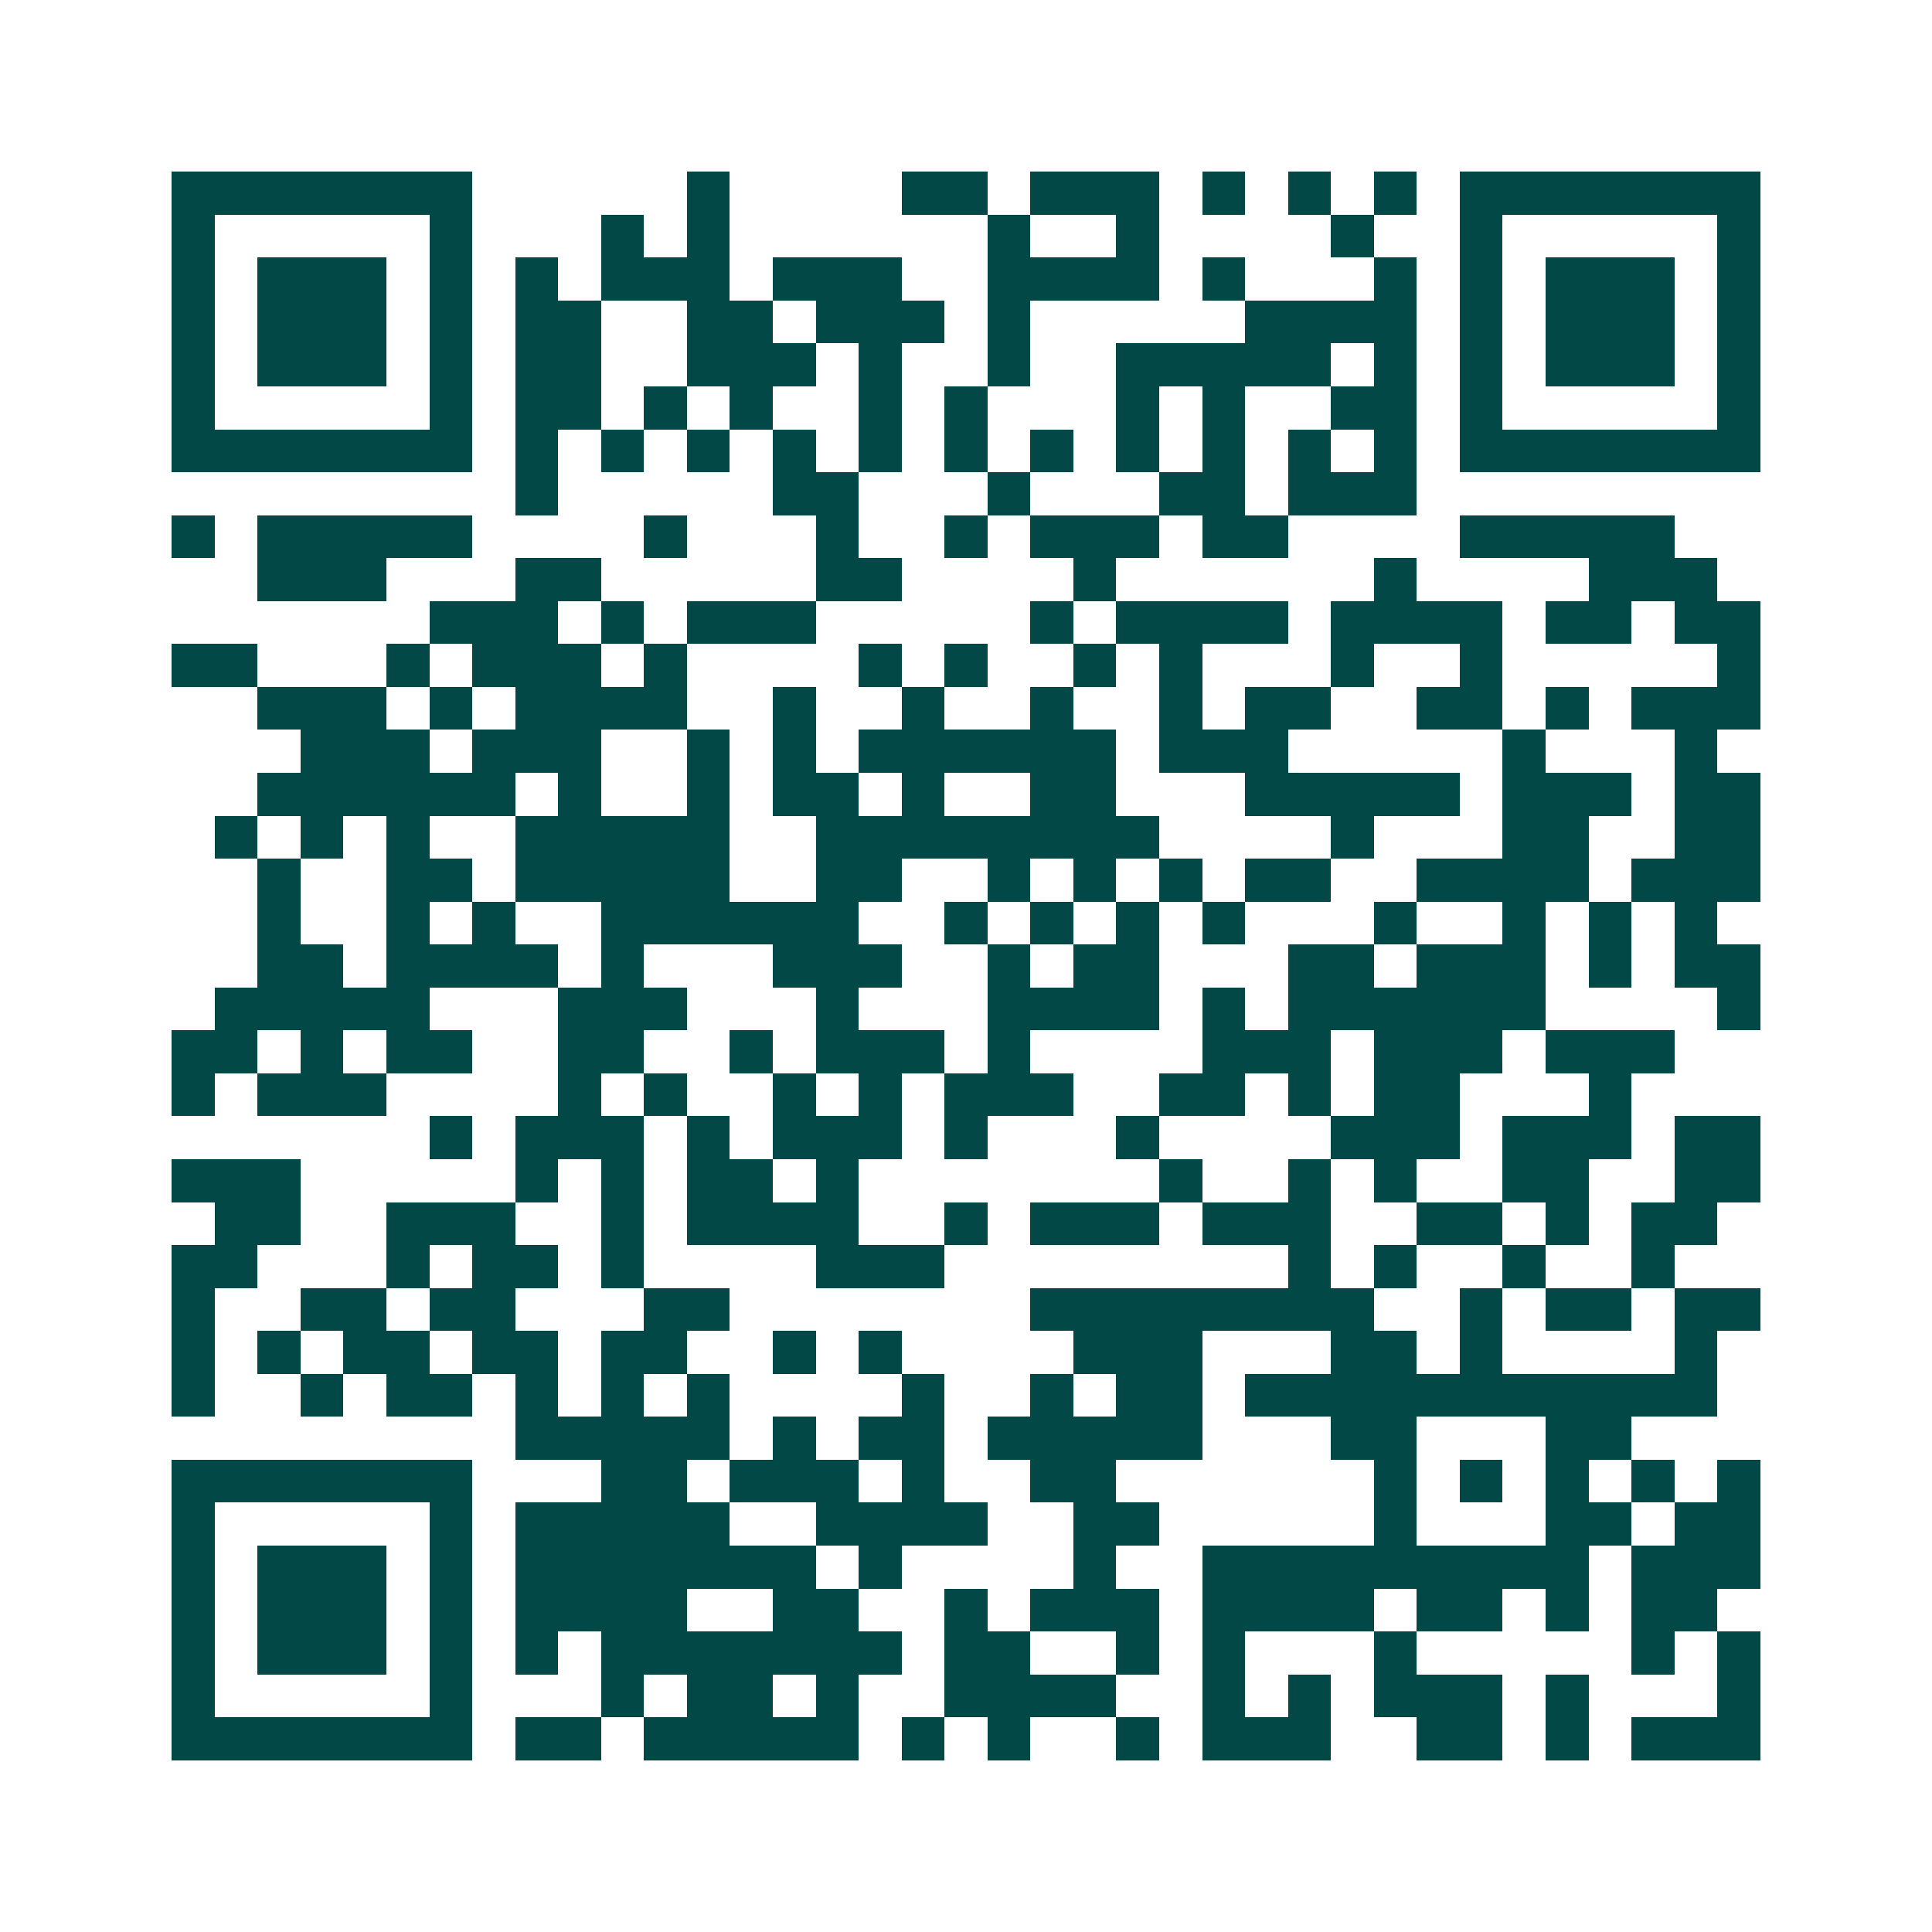 <svg xmlns="http://www.w3.org/2000/svg" width="200" height="200" viewBox="0 0 45 45" shape-rendering="crispEdges"><path fill="#ffffff" d="M0 0h45v45H0z"/><path stroke="#014847" d="M4 4.5h7m5 0h1m4 0h2m1 0h3m1 0h1m1 0h1m1 0h1m1 0h7M4 5.5h1m5 0h1m3 0h1m1 0h1m6 0h1m2 0h1m4 0h1m2 0h1m5 0h1M4 6.5h1m1 0h3m1 0h1m1 0h1m1 0h3m1 0h3m2 0h4m1 0h1m3 0h1m1 0h1m1 0h3m1 0h1M4 7.5h1m1 0h3m1 0h1m1 0h2m2 0h2m1 0h3m1 0h1m5 0h4m1 0h1m1 0h3m1 0h1M4 8.5h1m1 0h3m1 0h1m1 0h2m2 0h3m1 0h1m2 0h1m2 0h5m1 0h1m1 0h1m1 0h3m1 0h1M4 9.5h1m5 0h1m1 0h2m1 0h1m1 0h1m2 0h1m1 0h1m3 0h1m1 0h1m2 0h2m1 0h1m5 0h1M4 10.5h7m1 0h1m1 0h1m1 0h1m1 0h1m1 0h1m1 0h1m1 0h1m1 0h1m1 0h1m1 0h1m1 0h1m1 0h7M12 11.5h1m5 0h2m3 0h1m3 0h2m1 0h3M4 12.5h1m1 0h5m4 0h1m3 0h1m2 0h1m1 0h3m1 0h2m4 0h5M6 13.5h3m3 0h2m5 0h2m4 0h1m6 0h1m4 0h3M10 14.5h3m1 0h1m1 0h3m5 0h1m1 0h4m1 0h4m1 0h2m1 0h2M4 15.5h2m3 0h1m1 0h3m1 0h1m4 0h1m1 0h1m2 0h1m1 0h1m3 0h1m2 0h1m5 0h1M6 16.5h3m1 0h1m1 0h4m2 0h1m2 0h1m2 0h1m2 0h1m1 0h2m2 0h2m1 0h1m1 0h3M7 17.5h3m1 0h3m2 0h1m1 0h1m1 0h6m1 0h3m5 0h1m3 0h1M6 18.5h6m1 0h1m2 0h1m1 0h2m1 0h1m2 0h2m3 0h5m1 0h3m1 0h2M5 19.5h1m1 0h1m1 0h1m2 0h5m2 0h8m4 0h1m3 0h2m2 0h2M6 20.5h1m2 0h2m1 0h5m2 0h2m2 0h1m1 0h1m1 0h1m1 0h2m2 0h4m1 0h3M6 21.5h1m2 0h1m1 0h1m2 0h6m2 0h1m1 0h1m1 0h1m1 0h1m3 0h1m2 0h1m1 0h1m1 0h1M6 22.5h2m1 0h4m1 0h1m3 0h3m2 0h1m1 0h2m3 0h2m1 0h3m1 0h1m1 0h2M5 23.5h5m3 0h3m3 0h1m3 0h4m1 0h1m1 0h6m4 0h1M4 24.5h2m1 0h1m1 0h2m2 0h2m2 0h1m1 0h3m1 0h1m4 0h3m1 0h3m1 0h3M4 25.5h1m1 0h3m4 0h1m1 0h1m2 0h1m1 0h1m1 0h3m2 0h2m1 0h1m1 0h2m3 0h1M10 26.5h1m1 0h3m1 0h1m1 0h3m1 0h1m3 0h1m4 0h3m1 0h3m1 0h2M4 27.5h3m5 0h1m1 0h1m1 0h2m1 0h1m7 0h1m2 0h1m1 0h1m2 0h2m2 0h2M5 28.5h2m2 0h3m2 0h1m1 0h4m2 0h1m1 0h3m1 0h3m2 0h2m1 0h1m1 0h2M4 29.5h2m3 0h1m1 0h2m1 0h1m4 0h3m8 0h1m1 0h1m2 0h1m2 0h1M4 30.5h1m2 0h2m1 0h2m3 0h2m7 0h8m2 0h1m1 0h2m1 0h2M4 31.5h1m1 0h1m1 0h2m1 0h2m1 0h2m2 0h1m1 0h1m4 0h3m3 0h2m1 0h1m4 0h1M4 32.5h1m2 0h1m1 0h2m1 0h1m1 0h1m1 0h1m4 0h1m2 0h1m1 0h2m1 0h11M12 33.5h5m1 0h1m1 0h2m1 0h5m3 0h2m3 0h2M4 34.5h7m3 0h2m1 0h3m1 0h1m2 0h2m6 0h1m1 0h1m1 0h1m1 0h1m1 0h1M4 35.5h1m5 0h1m1 0h5m2 0h4m2 0h2m5 0h1m3 0h2m1 0h2M4 36.5h1m1 0h3m1 0h1m1 0h7m1 0h1m4 0h1m2 0h9m1 0h3M4 37.5h1m1 0h3m1 0h1m1 0h4m2 0h2m2 0h1m1 0h3m1 0h4m1 0h2m1 0h1m1 0h2M4 38.5h1m1 0h3m1 0h1m1 0h1m1 0h7m1 0h2m2 0h1m1 0h1m3 0h1m5 0h1m1 0h1M4 39.5h1m5 0h1m3 0h1m1 0h2m1 0h1m2 0h4m2 0h1m1 0h1m1 0h3m1 0h1m3 0h1M4 40.5h7m1 0h2m1 0h5m1 0h1m1 0h1m2 0h1m1 0h3m2 0h2m1 0h1m1 0h3"/></svg>
